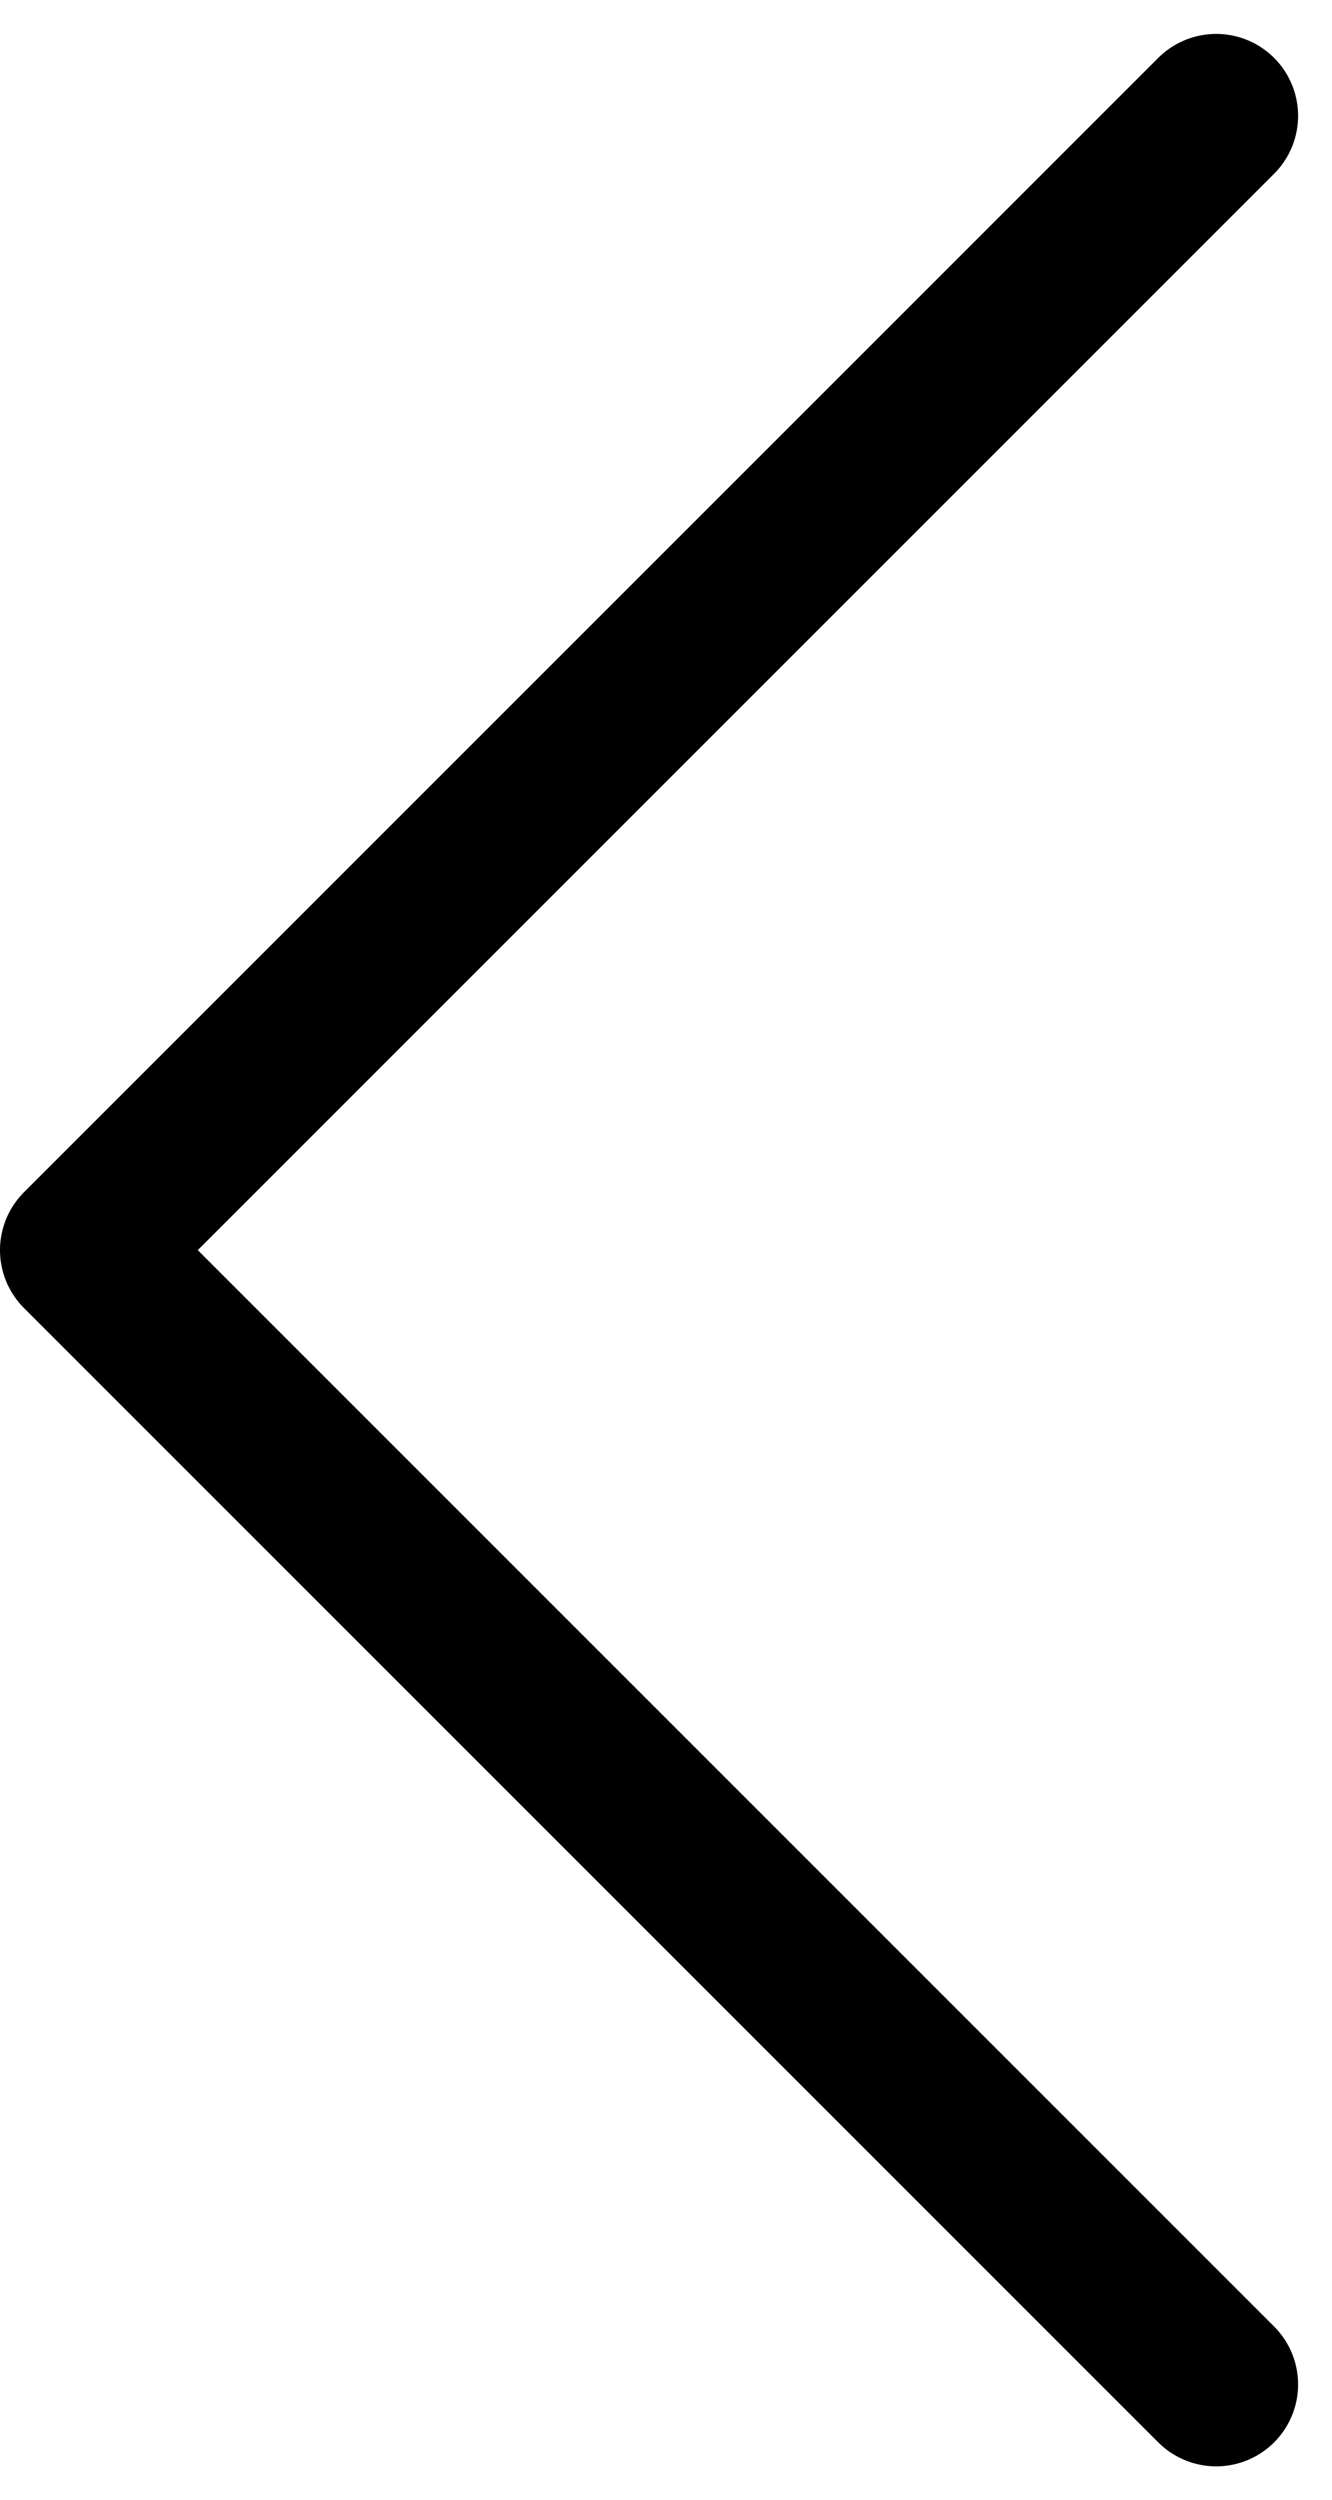 <svg xmlns="http://www.w3.org/2000/svg" width="10.569" height="19.838" viewBox="0 0 10.569 19.838">
  <path id="Icon_feather-chevron-right" data-name="Icon feather-chevron-right" d="M22.5,27l-9-9,9-9" transform="translate(-12.85 -8.081)" fill="none" stroke="#000" stroke-linecap="round" stroke-linejoin="round" stroke-width="1.3"/>
</svg>